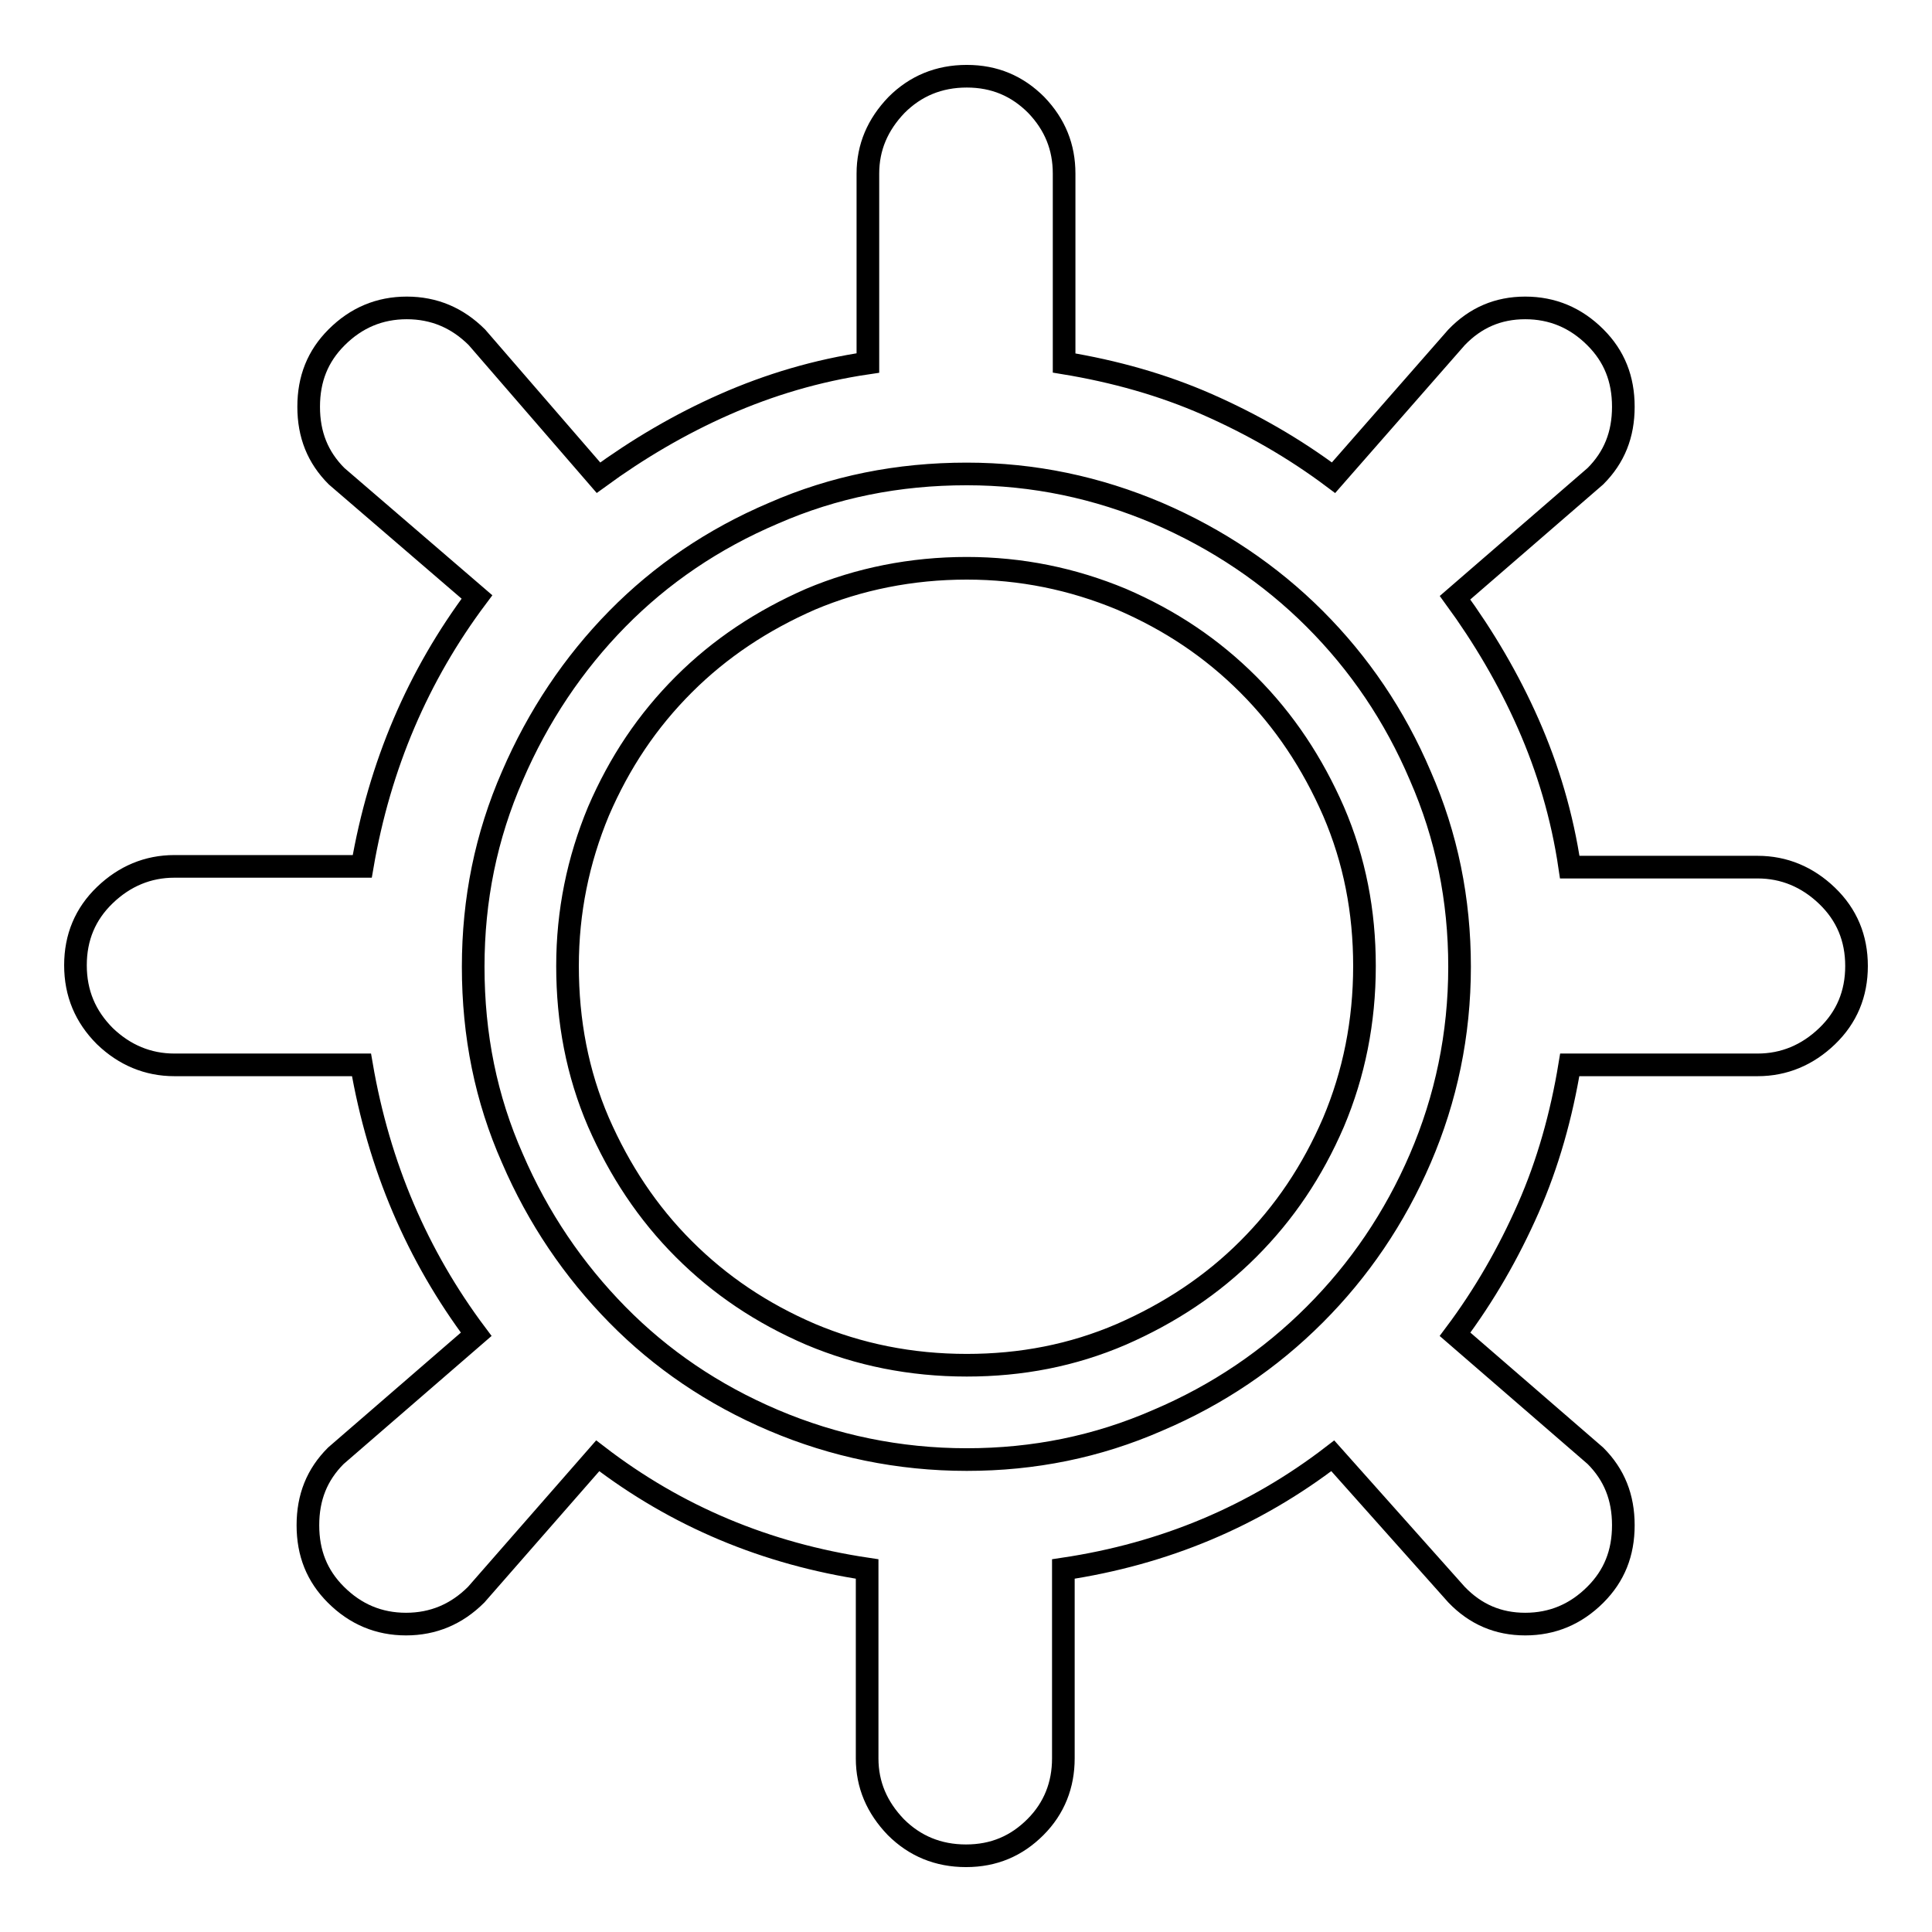 <?xml version="1.0" encoding="utf-8"?>
<!-- Svg Vector Icons : http://www.onlinewebfonts.com/icon -->
<!DOCTYPE svg PUBLIC "-//W3C//DTD SVG 1.1//EN" "http://www.w3.org/Graphics/SVG/1.1/DTD/svg11.dtd">
<svg version="1.1" xmlns="http://www.w3.org/2000/svg" xmlns:xlink="http://www.w3.org/1999/xlink" x="0px" y="0px" viewBox="0 0 256 256" enable-background="new 0 0 256 256" xml:space="preserve">
<g><g><path stroke-width="3" fill-opacity="0" stroke="#000000"  d="M128.1,75.3c7.2,0,14,1.4,20.5,4.1c6.5,2.8,12,6.5,16.8,11.3c4.8,4.8,8.5,10.4,11.3,16.8c2.8,6.5,4.1,13.3,4.1,20.5c0,7.4-1.4,14.3-4.1,20.7c-2.8,6.5-6.5,12-11.3,16.8c-4.8,4.8-10.4,8.5-16.8,11.3c-6.5,2.8-13.3,4.1-20.5,4.1c-7.4,0-14.3-1.4-20.7-4.1c-6.5-2.8-12-6.5-16.8-11.3c-4.8-4.8-8.5-10.4-11.3-16.8c-2.8-6.5-4.1-13.4-4.1-20.7c0-7.2,1.4-14,4.1-20.5c2.8-6.5,6.5-12,11.3-16.8c4.8-4.8,10.4-8.5,16.8-11.3C113.8,76.7,120.8,75.3,128.1,75.3z M232.9,114.9c3.5,0,6.6,1.3,9.2,3.8c2.6,2.5,3.9,5.6,3.9,9.3c0,3.7-1.3,6.8-3.9,9.3c-2.6,2.5-5.7,3.8-9.2,3.8H208c-1.1,6.7-2.9,13.1-5.5,19c-2.6,5.9-5.8,11.5-9.7,16.7l18.6,16.1c2.5,2.5,3.7,5.5,3.7,9.2c0,3.7-1.2,6.7-3.7,9.2c-2.6,2.6-5.7,3.9-9.3,3.9s-6.6-1.3-9.1-3.9l-16.4-18.4c-10.4,8-22.3,13-35.7,15V233c0,3.5-1.2,6.6-3.7,9.1c-2.5,2.5-5.5,3.8-9.2,3.8c-3.7,0-6.8-1.3-9.3-3.8c-2.5-2.6-3.8-5.6-3.8-9.1v-25.1c-13.4-2-25.3-7-35.7-15l-16.1,18.4c-2.6,2.6-5.7,3.9-9.3,3.9c-3.6,0-6.7-1.3-9.3-3.9c-2.5-2.5-3.7-5.5-3.7-9.2s1.2-6.7,3.7-9.2l18.6-16.1c-7.8-10.4-12.9-22.3-15.2-35.7H23.1c-3.5,0-6.6-1.3-9.2-3.8c-2.6-2.6-3.9-5.7-3.9-9.4c0-3.7,1.3-6.8,3.9-9.3c2.6-2.5,5.7-3.8,9.2-3.8H48c2.3-13.4,7.4-25.3,15.2-35.7L44.6,63.1c-2.5-2.5-3.7-5.5-3.7-9.2c0-3.7,1.2-6.7,3.7-9.2c2.6-2.6,5.7-3.9,9.3-3.9c3.6,0,6.7,1.3,9.3,3.9l16.1,18.6c5.2-3.8,10.8-7.1,16.7-9.7c5.9-2.6,12.2-4.5,19-5.5V23c0-3.5,1.3-6.5,3.8-9.1c2.5-2.5,5.6-3.8,9.3-3.8c3.7,0,6.7,1.3,9.2,3.8c2.5,2.6,3.7,5.6,3.7,9.1v25.1c6.7,1.1,13.1,2.9,19,5.5c5.9,2.6,11.5,5.8,16.7,9.7L193,44.7c2.5-2.6,5.5-3.9,9.1-3.9c3.6,0,6.7,1.3,9.3,3.9c2.5,2.5,3.7,5.5,3.7,9.2s-1.2,6.7-3.7,9.2l-18.6,16.1c3.8,5.2,7.1,10.8,9.7,16.7c2.6,5.9,4.5,12.2,5.5,19L232.9,114.9L232.9,114.9z M128.1,193.4c8.9,0,17.3-1.7,25.3-5.2c8-3.4,14.9-8.1,20.8-14c5.9-5.9,10.6-12.8,14-20.7s5.2-16.4,5.2-25.4c0-8.9-1.7-17.3-5.2-25.3c-3.4-8-8.1-14.9-14-20.8c-5.9-5.9-12.9-10.6-20.8-14c-8-3.4-16.4-5.2-25.3-5.2c-9.1,0-17.6,1.7-25.6,5.2c-8,3.4-14.9,8.1-20.7,14c-5.8,5.9-10.5,12.9-13.9,20.8c-3.5,8-5.2,16.4-5.2,25.3c0,9.1,1.7,17.5,5.2,25.4c3.4,7.9,8.1,14.8,13.9,20.7c5.8,5.9,12.7,10.6,20.7,14C110.5,191.6,119.1,193.4,128.1,193.4z"/></g></g>
</svg>